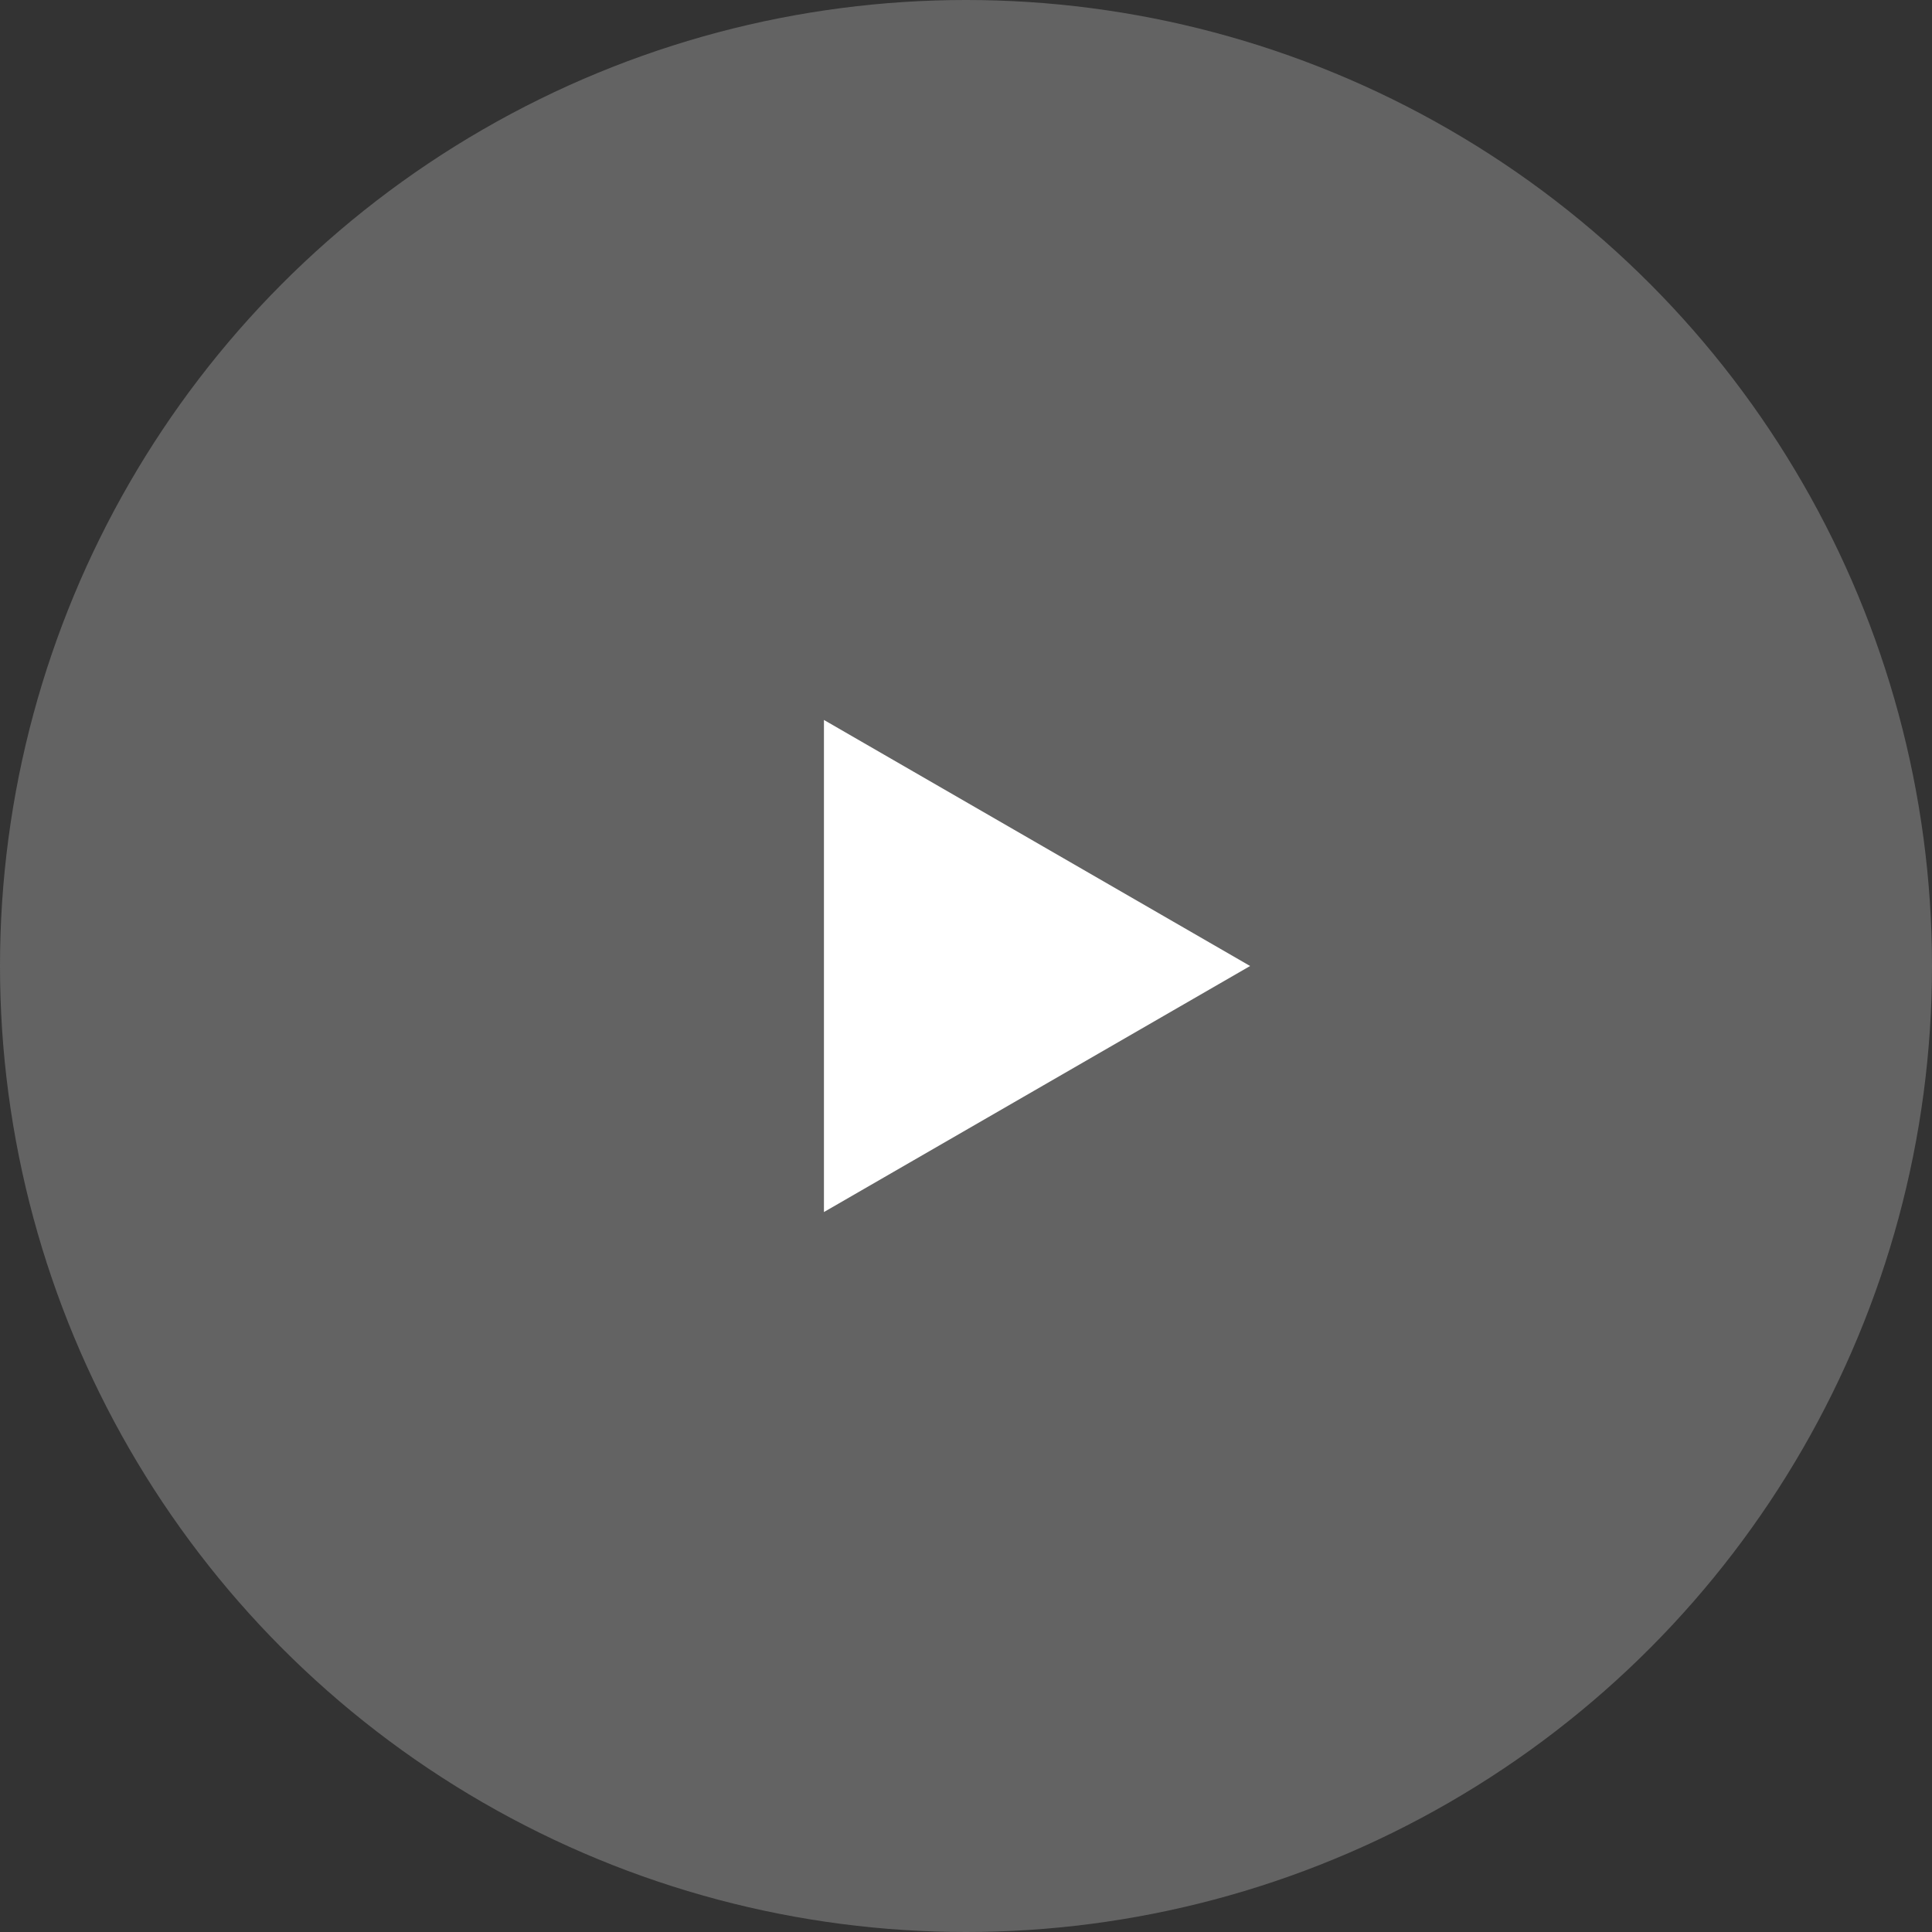 <svg width="17" height="17" viewBox="0 0 17 17" fill="none" xmlns="http://www.w3.org/2000/svg">
<rect x="0" y="0" width="17" height="17" fill="#333333" stroke="none"/>
<circle cx="8.5" cy="8.5" r="8.5" fill="#636363"/>
<path d="M11 8.5L7.25 10.665L7.25 6.335L11 8.5Z" fill="white"/>
</svg>
